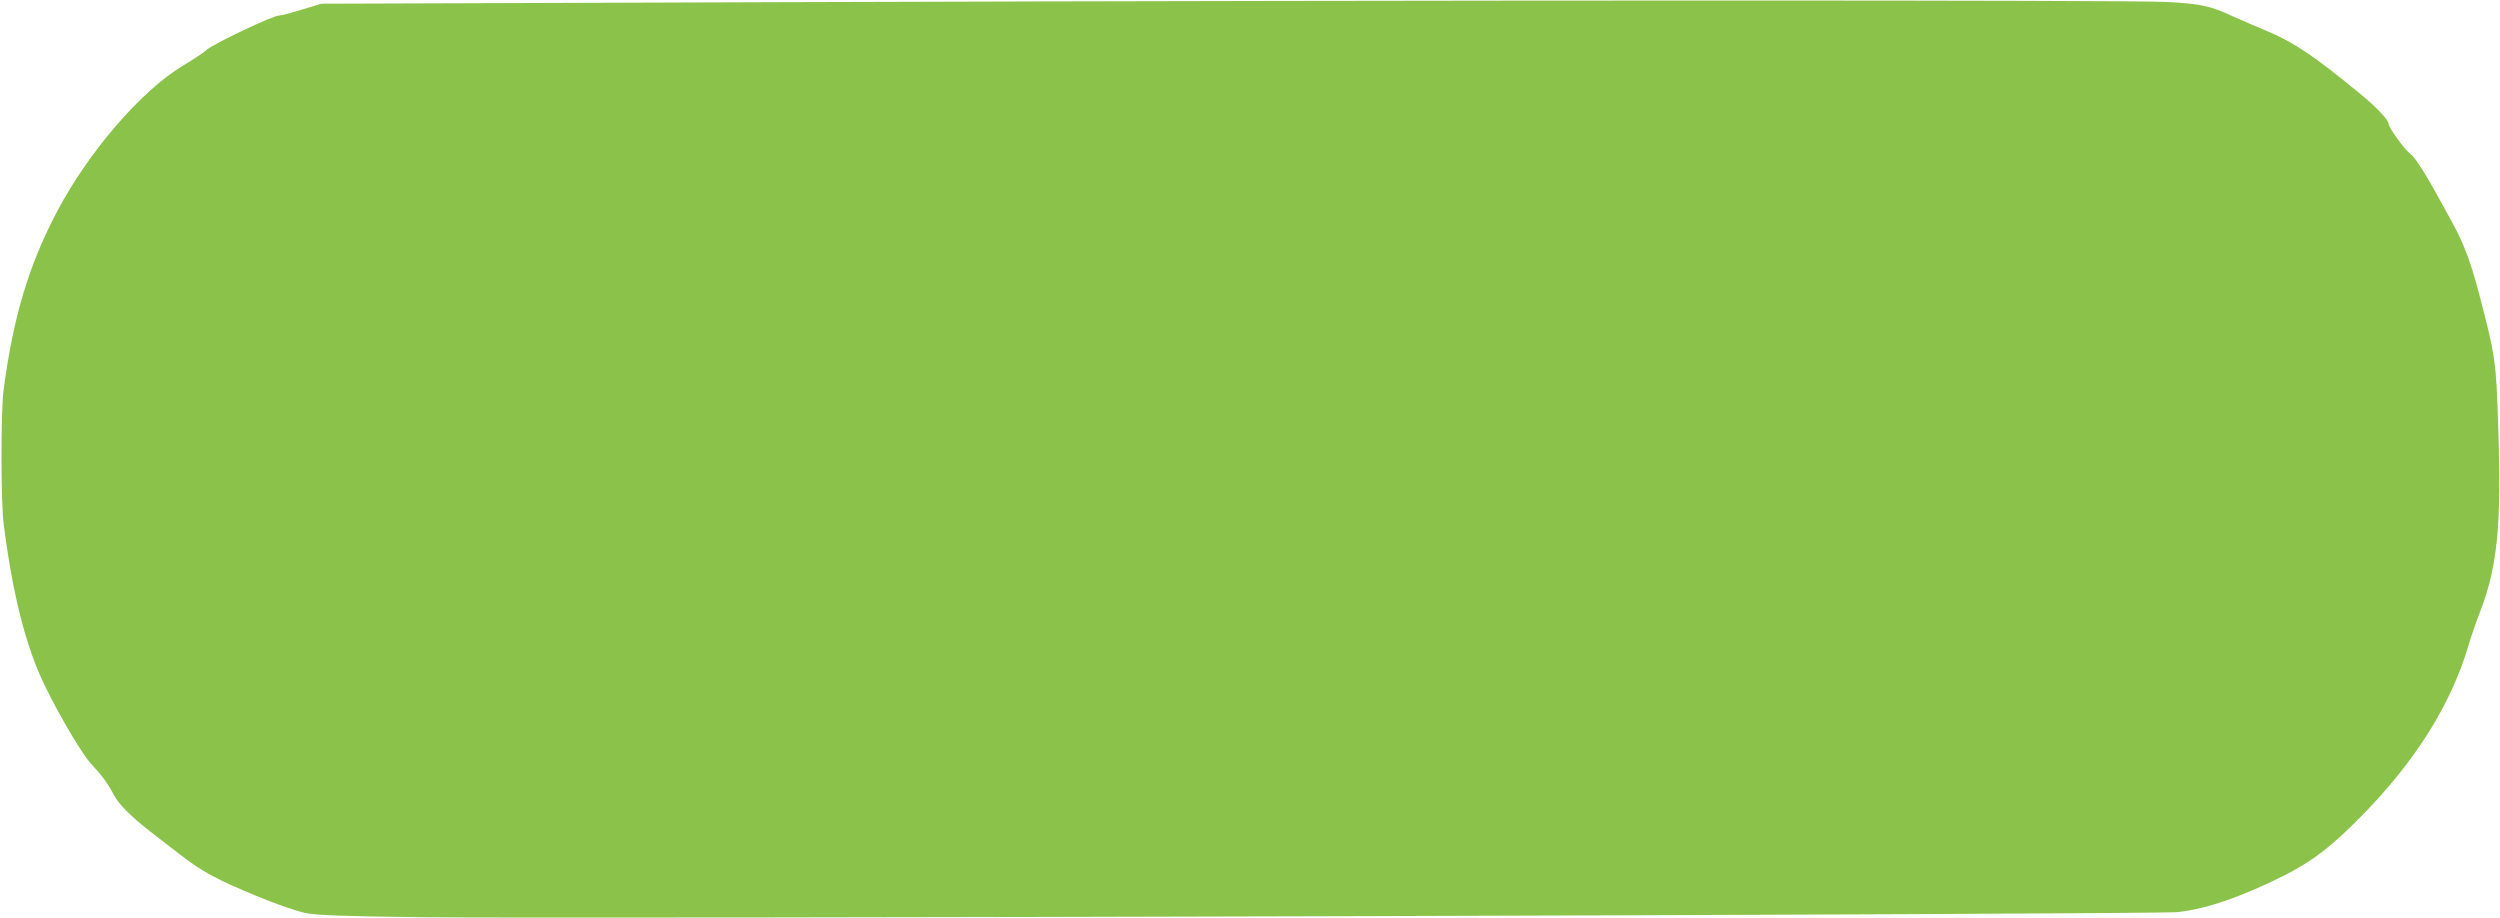 <?xml version="1.0" standalone="no"?>
<!DOCTYPE svg PUBLIC "-//W3C//DTD SVG 20010904//EN"
 "http://www.w3.org/TR/2001/REC-SVG-20010904/DTD/svg10.dtd">
<svg version="1.0" xmlns="http://www.w3.org/2000/svg"
 width="1280pt" height="470pt" viewBox="0 0 1280 470"
 preserveAspectRatio="xMidYMid meet">
<g transform="translate(0,470) scale(0.1,-0.1)"
fill="#8bc34a" stroke="none">
<path d="M4030 4689 l-2385 -8 -99 -30 c-54 -17 -108 -31 -120 -31 -29 0 -335
-145 -366 -174 -14 -13 -69 -50 -123 -82 -214 -128 -486 -444 -647 -751 -144
-274 -223 -540 -272 -913 -14 -111 -14 -570 1 -685 47 -366 115 -633 215 -835
81 -164 189 -345 236 -395 51 -54 85 -100 113 -155 26 -49 87 -110 187 -188
47 -36 112 -86 145 -112 119 -93 195 -134 405 -220 91 -38 199 -75 241 -84 60
-12 181 -17 590 -22 792 -9 8886 14 8999 26 146 16 327 78 546 188 144 73 239
146 392 301 278 282 462 574 552 881 12 41 38 116 57 165 90 233 111 444 94
945 -11 346 -13 360 -100 693 -39 149 -76 248 -127 342 -130 241 -190 341
-223 367 -31 24 -111 135 -111 153 0 20 -62 86 -144 153 -234 193 -340 265
-479 323 -56 23 -133 57 -172 74 -117 55 -168 66 -345 75 -192 10 -3628 10
-7060 -1z"/>
</g>
</svg>
